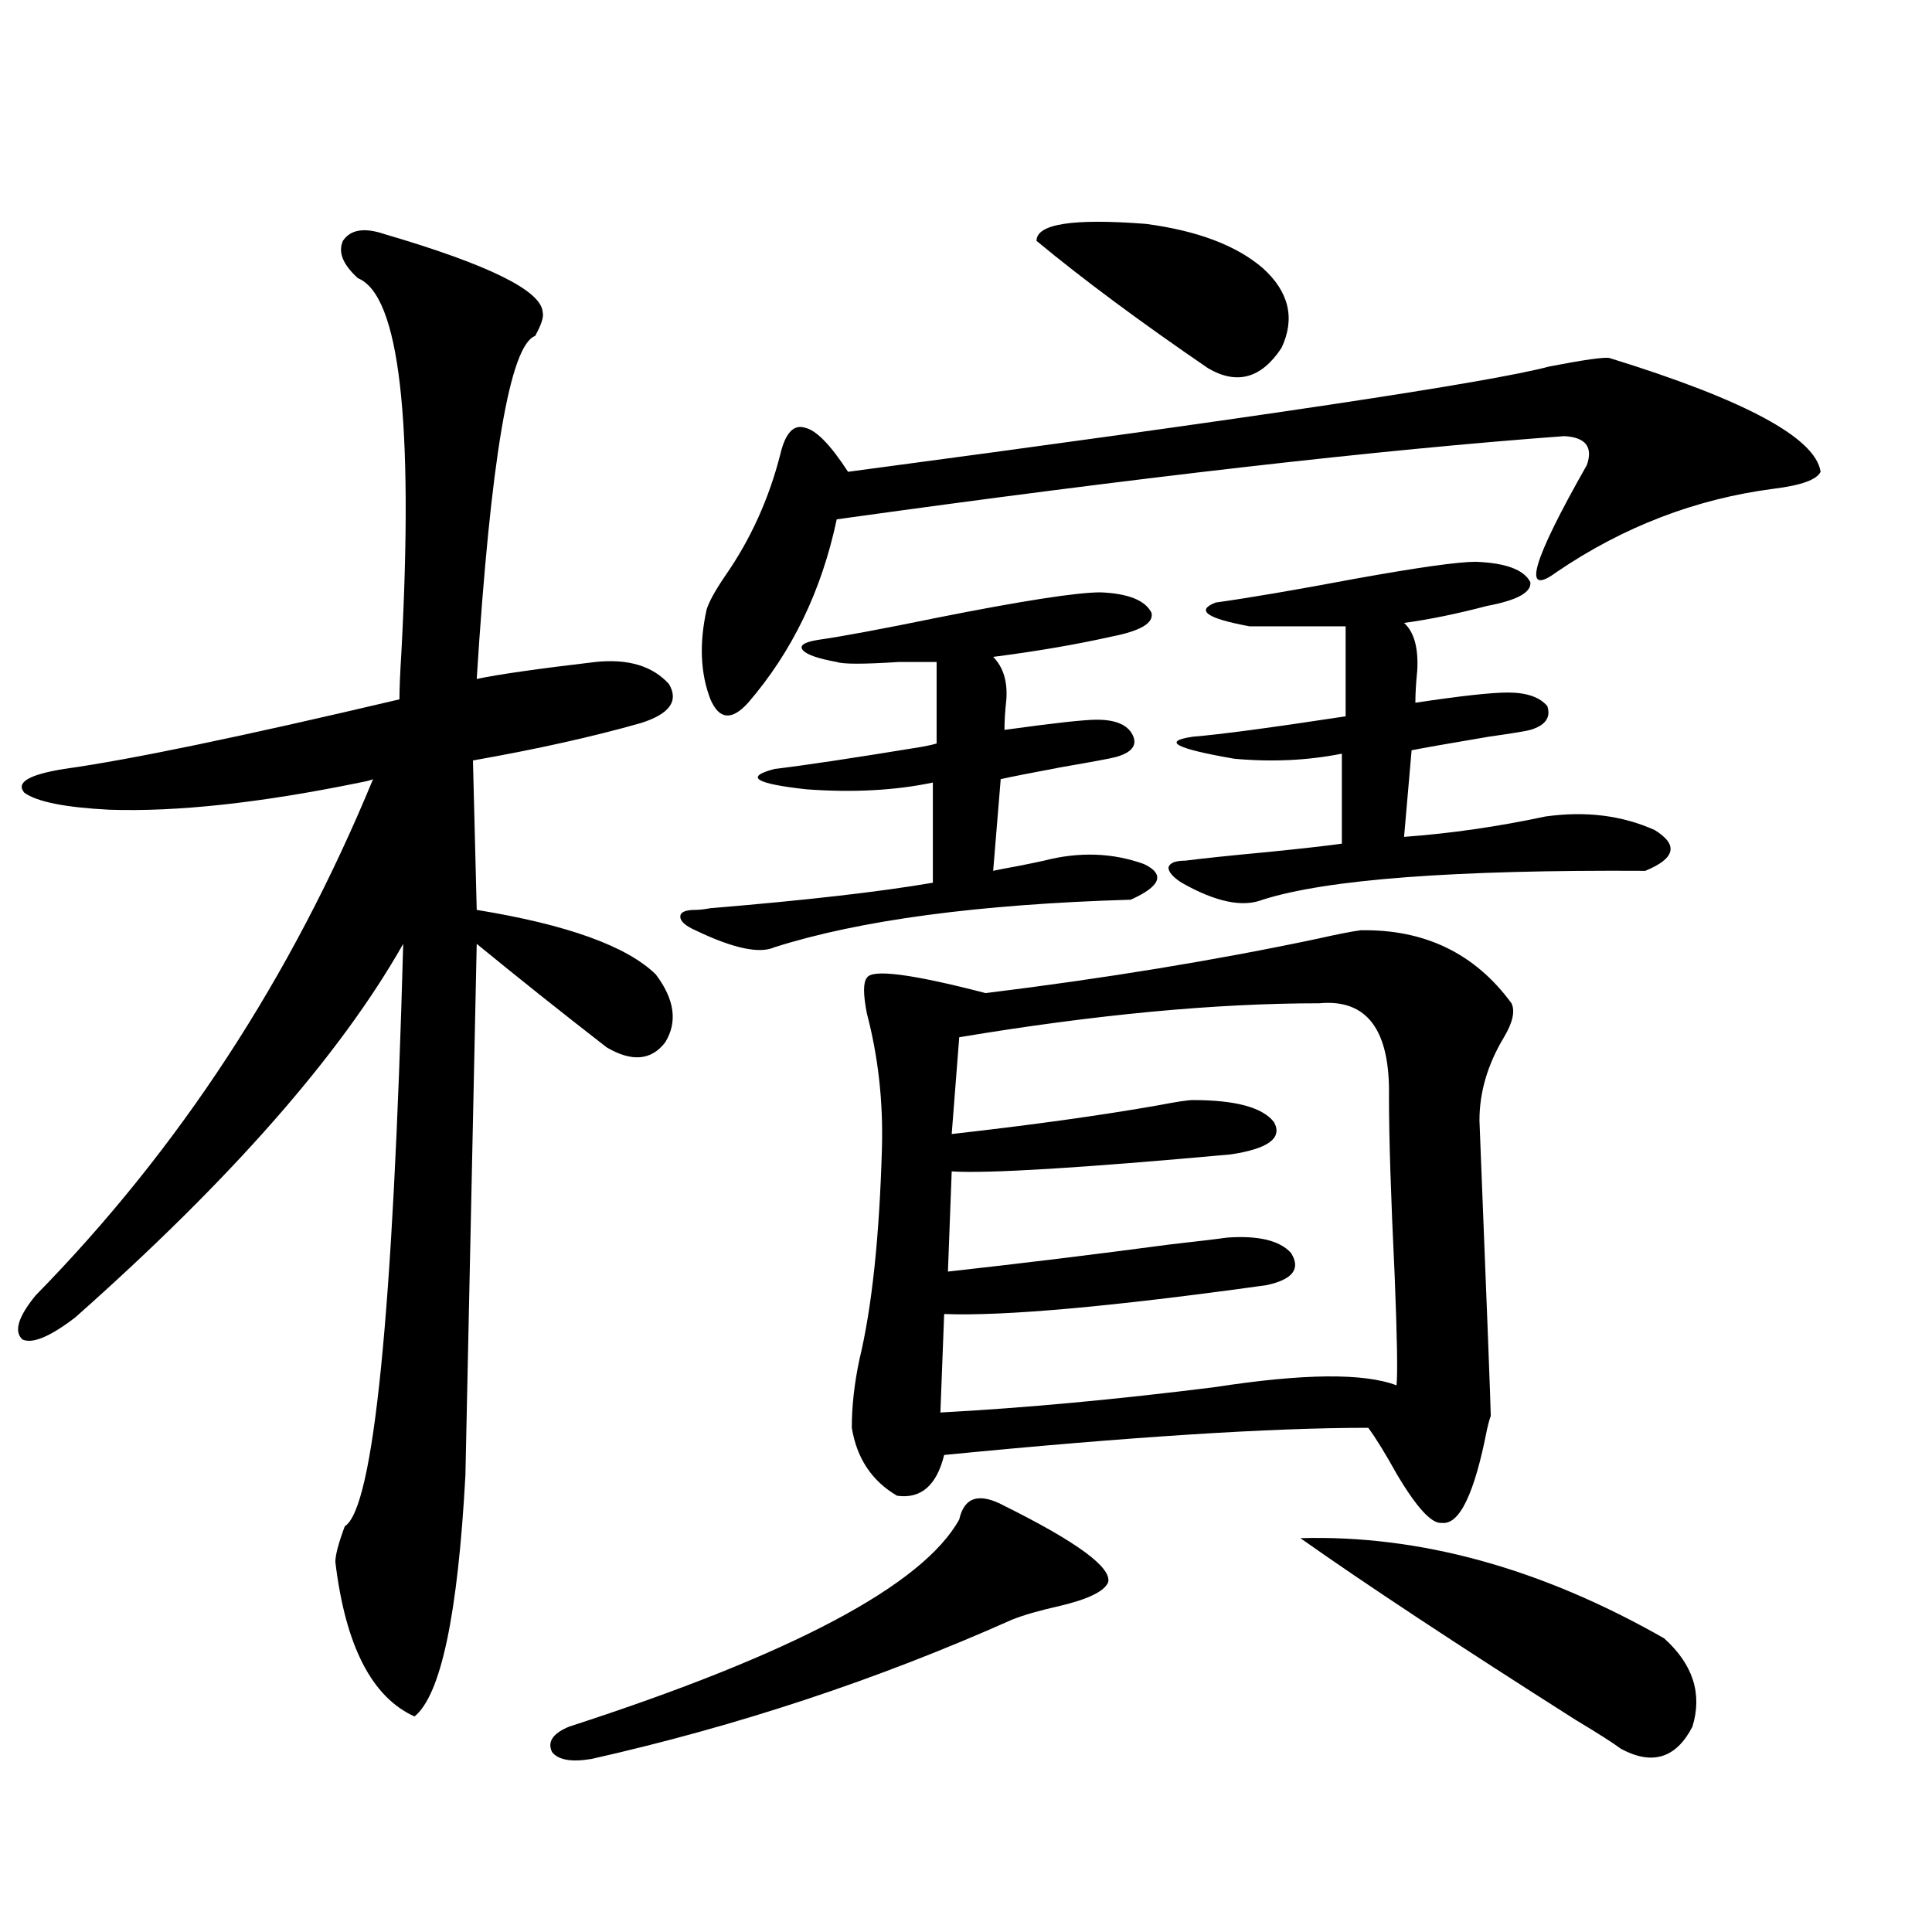 <?xml version="1.0" encoding="utf-8"?>
<!-- Generator: Adobe Illustrator 16.0.0, SVG Export Plug-In . SVG Version: 6.00 Build 0)  -->
<!DOCTYPE svg PUBLIC "-//W3C//DTD SVG 1.1//EN" "http://www.w3.org/Graphics/SVG/1.1/DTD/svg11.dtd">
<svg version="1.1" id="图层_1" xmlns="http://www.w3.org/2000/svg" xmlns:xlink="http://www.w3.org/1999/xlink" x="0px" y="0px"
	 width="1000px" height="1000px" viewBox="0 0 1000 1000" enable-background="new 0 0 1000 1000" xml:space="preserve">
<path d="M198.946,121.152c53.978,15.82,81.294,29.306,81.949,40.43c0.641,2.349-0.655,6.454-3.902,12.305
	c-13.018,4.696-23.094,63.872-30.243,177.539c11.052-2.335,31.539-5.273,61.462-8.789c16.905-1.758,29.588,2.06,38.048,11.426
	c5.198,8.789,0.32,15.532-14.634,20.215c-24.725,7.031-53.657,13.485-86.827,19.336l1.951,77.344
	c46.828,7.622,77.712,18.759,92.681,33.398c9.756,12.896,11.372,24.609,4.878,35.156c-7.164,9.38-17.24,10.259-30.243,2.637
	c-23.414-18.155-45.853-36.035-67.315-53.613l-5.854,275.098c-3.902,72.07-12.683,113.667-26.341,124.805
	c-22.118-9.97-35.776-36.626-40.975-79.98c0-3.516,1.616-9.668,4.878-18.457c14.954-9.366,25.03-109.863,30.243-301.465
	c-32.529,57.431-89.113,121.88-169.752,193.359c-13.018,9.97-22.118,13.774-27.316,11.426c-4.558-4.093-2.286-11.714,6.829-22.852
	c74.145-75.586,132.345-164.644,174.63-267.188c-1.311,0.591-3.582,1.181-6.829,1.758c-51.386,10.547-94.632,15.243-129.753,14.063
	c-22.773-1.167-37.407-4.093-43.901-8.789c-4.558-5.273,2.271-9.366,20.487-12.305c33.811-4.683,91.705-16.699,173.654-36.035
	c0-5.273,0.32-13.184,0.976-23.73c6.494-120.698-0.976-185.449-22.438-194.238c-7.805-7.031-10.411-13.472-7.805-19.336
	C181.386,118.817,188.535,117.637,198.946,121.152z M519.914,779.453c37.713,18.759,55.608,31.942,53.657,39.551
	c-1.951,4.683-10.411,8.789-25.365,12.305c-10.411,2.335-18.536,4.683-24.39,7.031c-69.602,31.05-142.115,55.069-217.556,72.07
	c-10.411,1.758-17.24,0.577-20.487-3.516c-2.606-5.273,0.32-9.668,8.78-13.184c115.76-37.505,183.075-73.251,201.946-107.227
	C499.092,774.771,506.896,772.422,519.914,779.453z M359.918,481.504c-5.213-2.335-7.805-4.683-7.805-7.031
	c0-2.335,2.592-3.516,7.805-3.516c1.951,0,4.543-0.288,7.805-0.879c49.42-4.093,87.803-8.487,115.119-13.184v-51.855
	c-19.512,4.106-41.31,5.273-65.364,3.516c-26.676-2.925-32.194-6.44-16.585-10.547c14.954-1.758,40.319-5.562,76.096-11.426
	c3.247-0.577,5.854-1.167,7.805-1.758v-42.188c-3.902,0-10.411,0-19.512,0c-18.216,1.181-28.947,1.181-32.194,0
	c-9.756-1.758-15.609-3.804-17.561-6.152c-1.951-2.335,0.641-4.093,7.805-5.273c12.348-1.758,32.835-5.562,61.462-11.426
	c44.222-8.789,72.514-13.184,84.876-13.184c14.299,0.591,23.079,4.106,26.341,10.547c1.296,5.273-5.533,9.38-20.487,12.305
	c-18.216,4.106-38.703,7.622-61.462,10.547c5.198,5.273,7.47,12.606,6.829,21.973c-0.655,5.864-0.976,11.138-0.976,15.82
	c25.365-3.516,41.295-5.273,47.804-5.273c9.756,0,15.93,2.637,18.536,7.91c2.592,5.273-0.335,9.091-8.78,11.426
	c-1.951,0.591-11.387,2.349-28.292,5.273c-15.609,2.938-26.021,4.985-31.219,6.152l-3.902,47.461
	c2.592-0.577,7.149-1.456,13.658-2.637c5.854-1.167,10.076-2.046,12.683-2.637c18.201-4.683,35.441-4.093,51.706,1.758
	c11.052,5.273,8.78,11.426-6.829,18.457c-78.702,2.349-140.164,10.547-184.386,24.609
	C393.088,493.809,379.43,490.884,359.918,481.504z M833.077,185.313c70.242,21.685,106.659,41.309,109.266,58.887
	c-1.951,4.106-10.091,7.031-24.39,8.789c-40.334,5.273-77.727,19.638-112.192,43.066c-18.216,13.485-13.018-4.972,15.609-55.371
	c3.247-9.366-0.655-14.351-11.707-14.941c-95.607,7.031-221.138,21.396-376.576,43.066c-7.805,36.914-23.094,68.555-45.853,94.922
	c-8.46,9.38-14.969,8.789-19.512-1.758c-5.213-13.472-5.854-29.004-1.951-46.582c1.296-4.093,4.543-9.956,9.756-17.578
	c13.003-18.745,22.438-39.551,28.292-62.402c2.592-11.124,6.829-15.82,12.683-14.063c5.854,1.181,13.323,8.789,22.438,22.852
	c211.367-28.125,332.34-46.28,362.918-54.492C820.06,186.191,830.471,184.735,833.077,185.313z M704.3,481.504
	c33.17-0.577,59.176,12.017,78.047,37.793c1.951,4.106,0.641,9.97-3.902,17.578c-8.46,14.063-12.683,28.427-12.683,43.066
	c3.902,97.86,5.854,148.837,5.854,152.93c-0.655,1.758-1.311,4.106-1.951,7.031c-6.509,33.398-14.313,49.521-23.414,48.34
	c-5.213,0.591-13.018-7.91-23.414-25.488c-5.854-10.547-10.731-18.457-14.634-23.73c-50.73,0-123.899,4.696-219.507,14.063
	c-3.902,15.82-12.042,22.852-24.39,21.094c-13.018-7.608-20.822-19.336-23.414-35.156c0-11.124,1.296-22.852,3.902-35.156
	c6.494-26.944,10.396-63.569,11.707-109.863c0.641-24.019-1.951-47.159-7.805-69.434c-1.951-9.956-1.951-16.108,0-18.457
	c2.592-4.683,23.079-2.046,61.462,7.91c61.782-7.608,119.021-16.987,171.703-28.125C692.258,483.563,699.742,482.095,704.3,481.504z
	 M682.837,519.297c-53.992,0-116.095,5.864-186.337,17.578l-3.902,50.098c41.615-4.683,77.392-9.668,107.314-14.941
	c9.101-1.758,14.954-2.637,17.561-2.637c22.104,0,36.097,3.817,41.95,11.426c4.543,8.212-2.927,13.774-22.438,16.699
	c-77.406,7.031-125.53,9.97-144.387,8.789l-1.951,51.855c37.072-4.093,75.44-8.789,115.119-14.063
	c15.609-1.758,25.365-2.925,29.268-3.516c16.25-1.167,27.316,1.47,33.17,7.91c5.198,8.212,0.976,13.774-12.683,16.699
	c-79.998,11.138-135.606,16.122-166.825,14.941l-1.951,50.977c43.566-2.335,91.05-6.729,142.436-13.184
	c45.518-7.031,76.736-7.319,93.656-0.879c0.641-5.851,0.32-24.897-0.976-57.129c-1.951-40.43-2.927-71.191-2.927-92.285
	C719.574,533.071,707.547,516.962,682.837,519.297z M536.499,124.668c0-8.789,18.856-11.714,56.584-8.789
	c26.661,3.516,46.828,11.138,60.486,22.852c13.658,12.305,16.905,26.079,9.756,41.309c-10.411,15.82-23.094,19.336-38.048,10.547
	C590.156,166.567,560.554,144.595,536.499,124.668z M763.811,290.781c15.609,0.591,25.03,4.106,28.292,10.547
	c0.641,5.273-6.829,9.38-22.438,12.305c-15.609,4.106-29.923,7.031-42.926,8.789c5.198,4.696,7.47,12.896,6.829,24.609
	c-0.655,6.454-0.976,12.017-0.976,16.699c23.414-3.516,39.344-5.273,47.804-5.273c9.756,0,16.585,2.349,20.487,7.031
	c1.951,5.864-0.976,9.97-8.78,12.305c-1.951,0.591-9.115,1.758-21.463,3.516c-20.822,3.516-34.146,5.864-39.999,7.031l-3.902,44.824
	c24.055-1.758,48.444-5.273,73.169-10.547c20.808-2.925,39.664-0.577,56.584,7.031c12.348,7.622,10.731,14.653-4.878,21.094
	c-98.869-0.577-164.874,4.395-198.044,14.941c-10.411,4.106-24.39,1.181-41.95-8.789c-4.558-2.925-6.829-5.562-6.829-7.91
	c0.641-2.335,3.567-3.516,8.78-3.516c9.101-1.167,23.079-2.637,41.95-4.395c17.561-1.758,30.563-3.214,39.023-4.395v-46.582
	c-17.561,3.516-36.097,4.395-55.608,2.637c-30.578-5.273-37.728-9.077-21.463-11.426c14.299-1.167,40.64-4.683,79.022-10.547V324.18
	H646.74c-22.118-4.093-27.972-8.198-17.561-12.305c16.905-2.335,40.975-6.44,72.193-12.305
	C733.888,293.72,754.695,290.781,763.811,290.781z M673.081,796.152c61.782-1.758,124.54,15.532,188.288,51.855
	c14.954,13.472,19.832,28.702,14.634,45.703c-8.46,16.397-20.822,20.215-37.072,11.426c-3.902-2.938-11.707-7.91-23.414-14.941
	C753.72,850.933,706.251,819.581,673.081,796.152z"/>
</svg>
